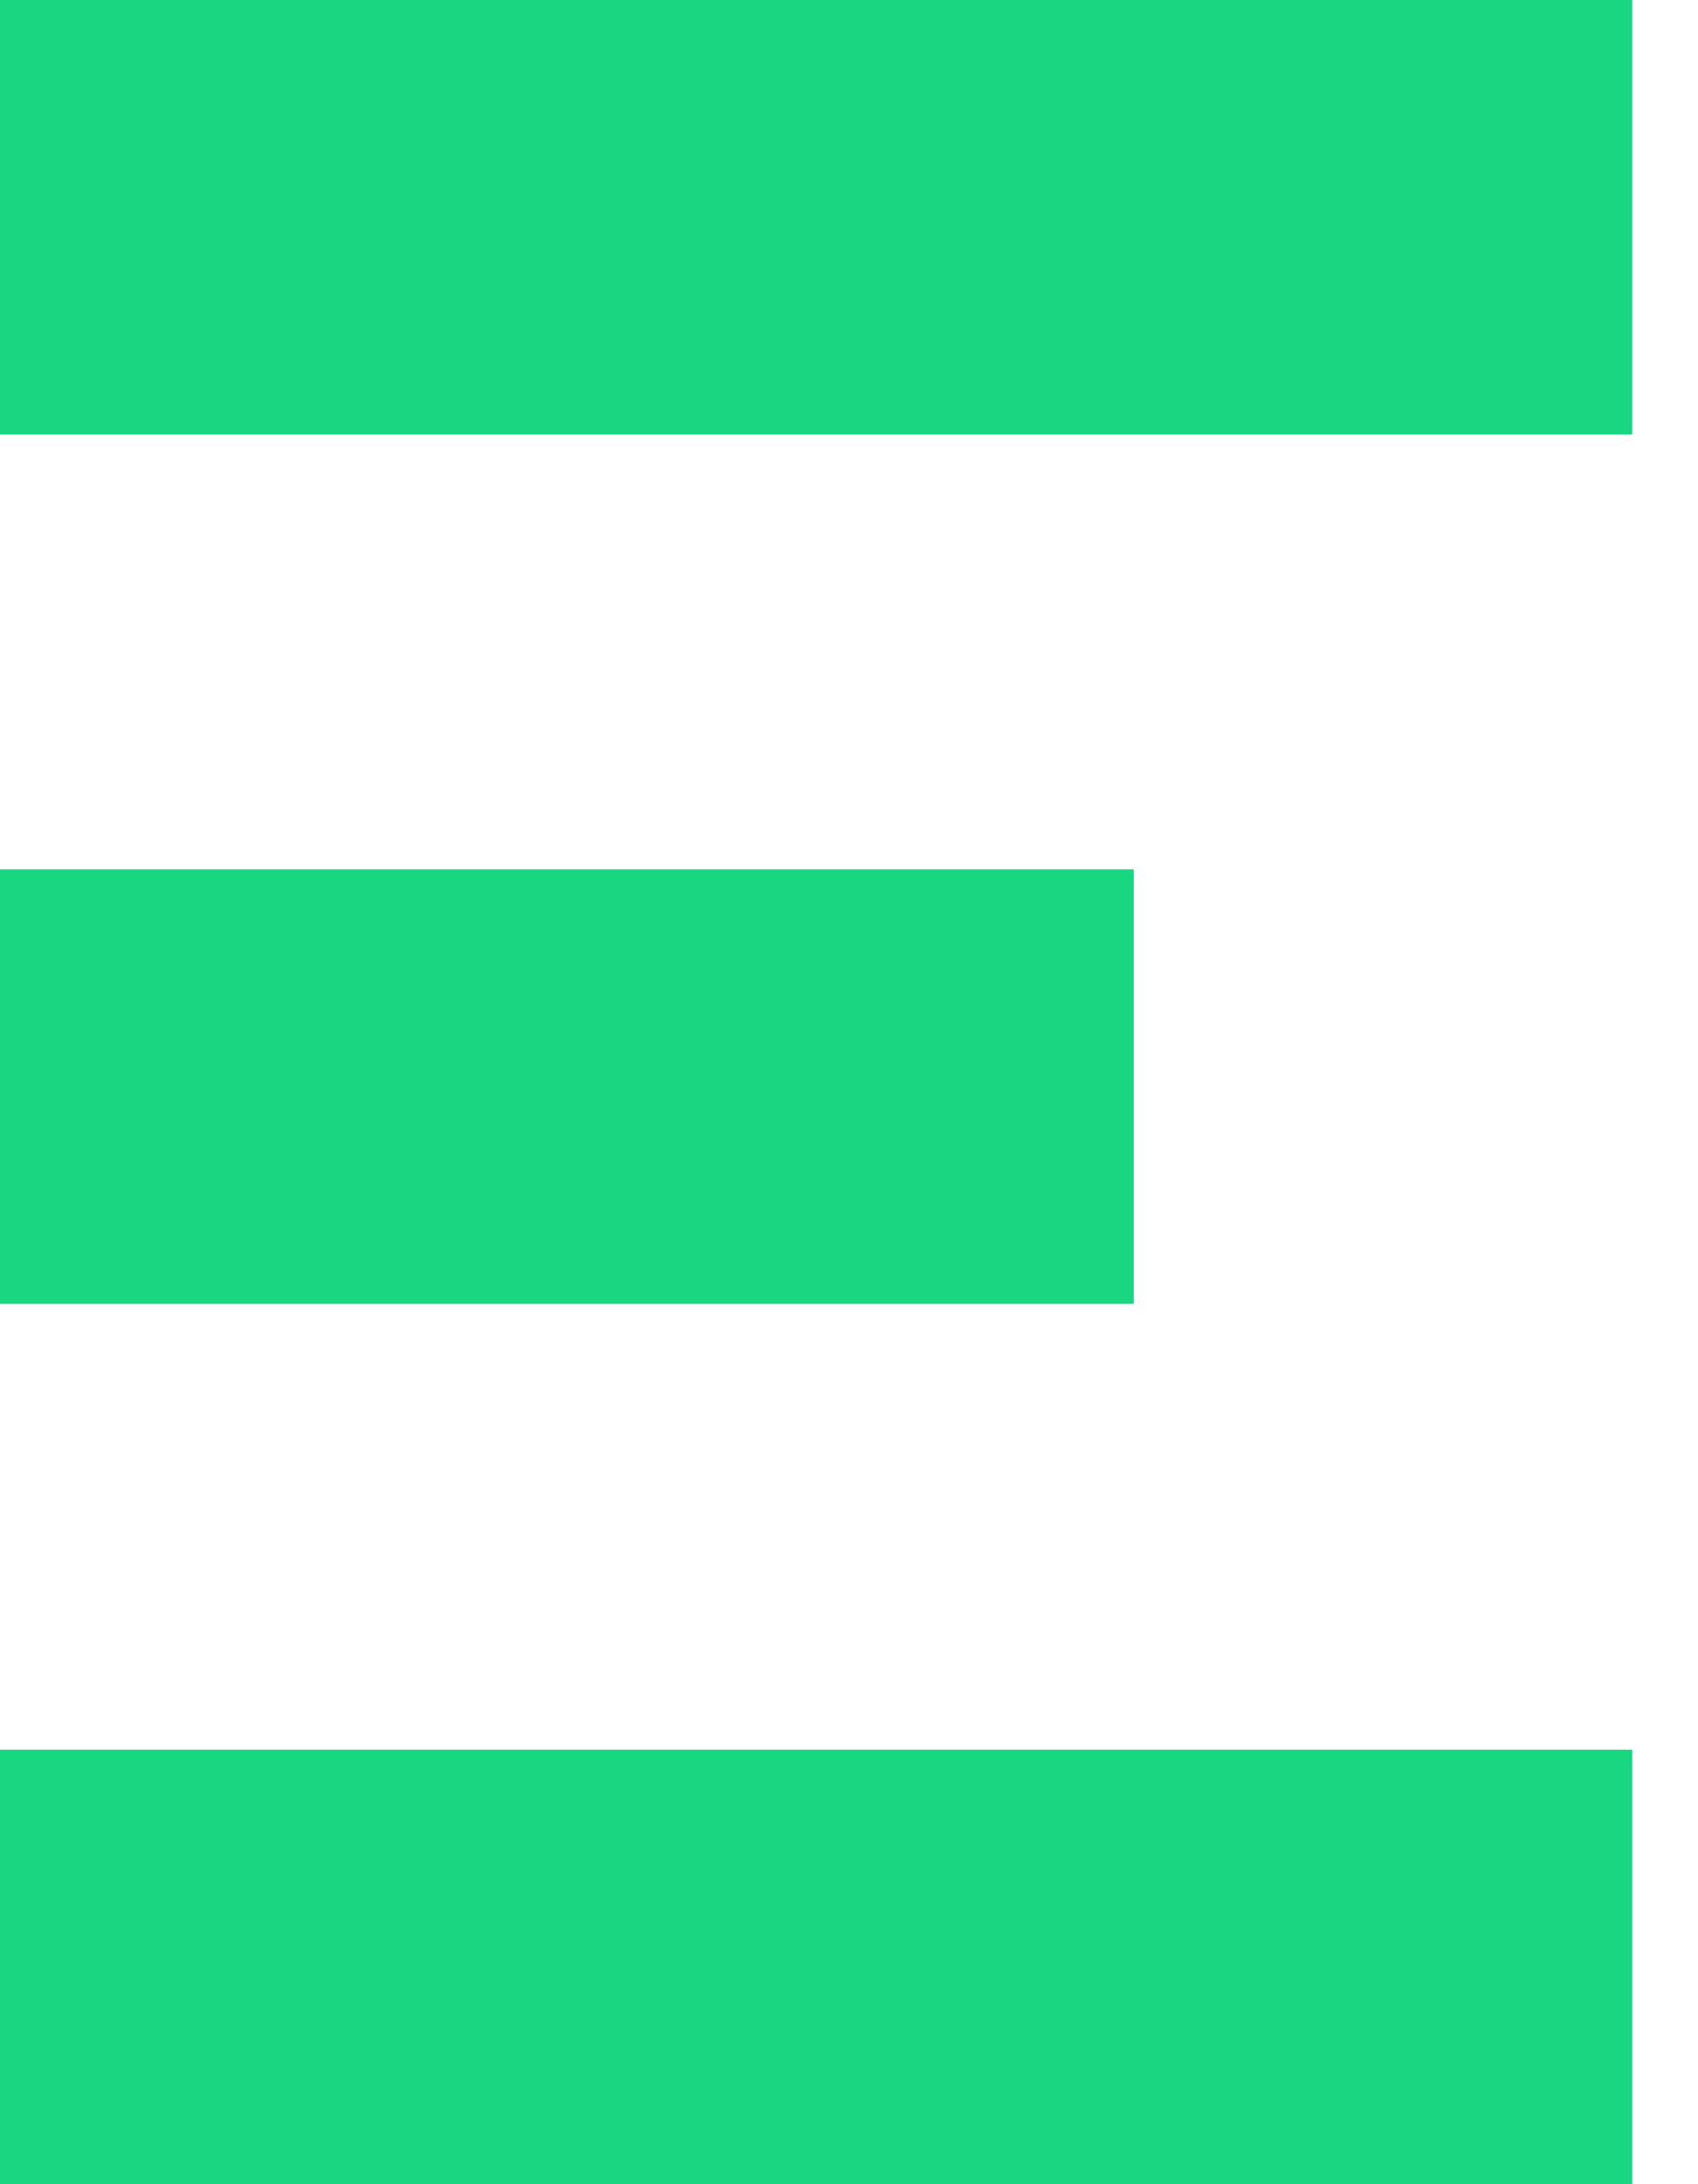<svg width="14" height="18" viewBox="0 0 14 18" fill="none" xmlns="http://www.w3.org/2000/svg">
<path d="M13.458 0H0V3.581H13.458V0Z" fill="#19D680"/>
<path d="M9.348 7.164H0V10.745H9.348V7.164Z" fill="#19D680"/>
<path d="M13.458 14.419H0V18H13.458V14.419Z" fill="#19D680"/>
</svg>
